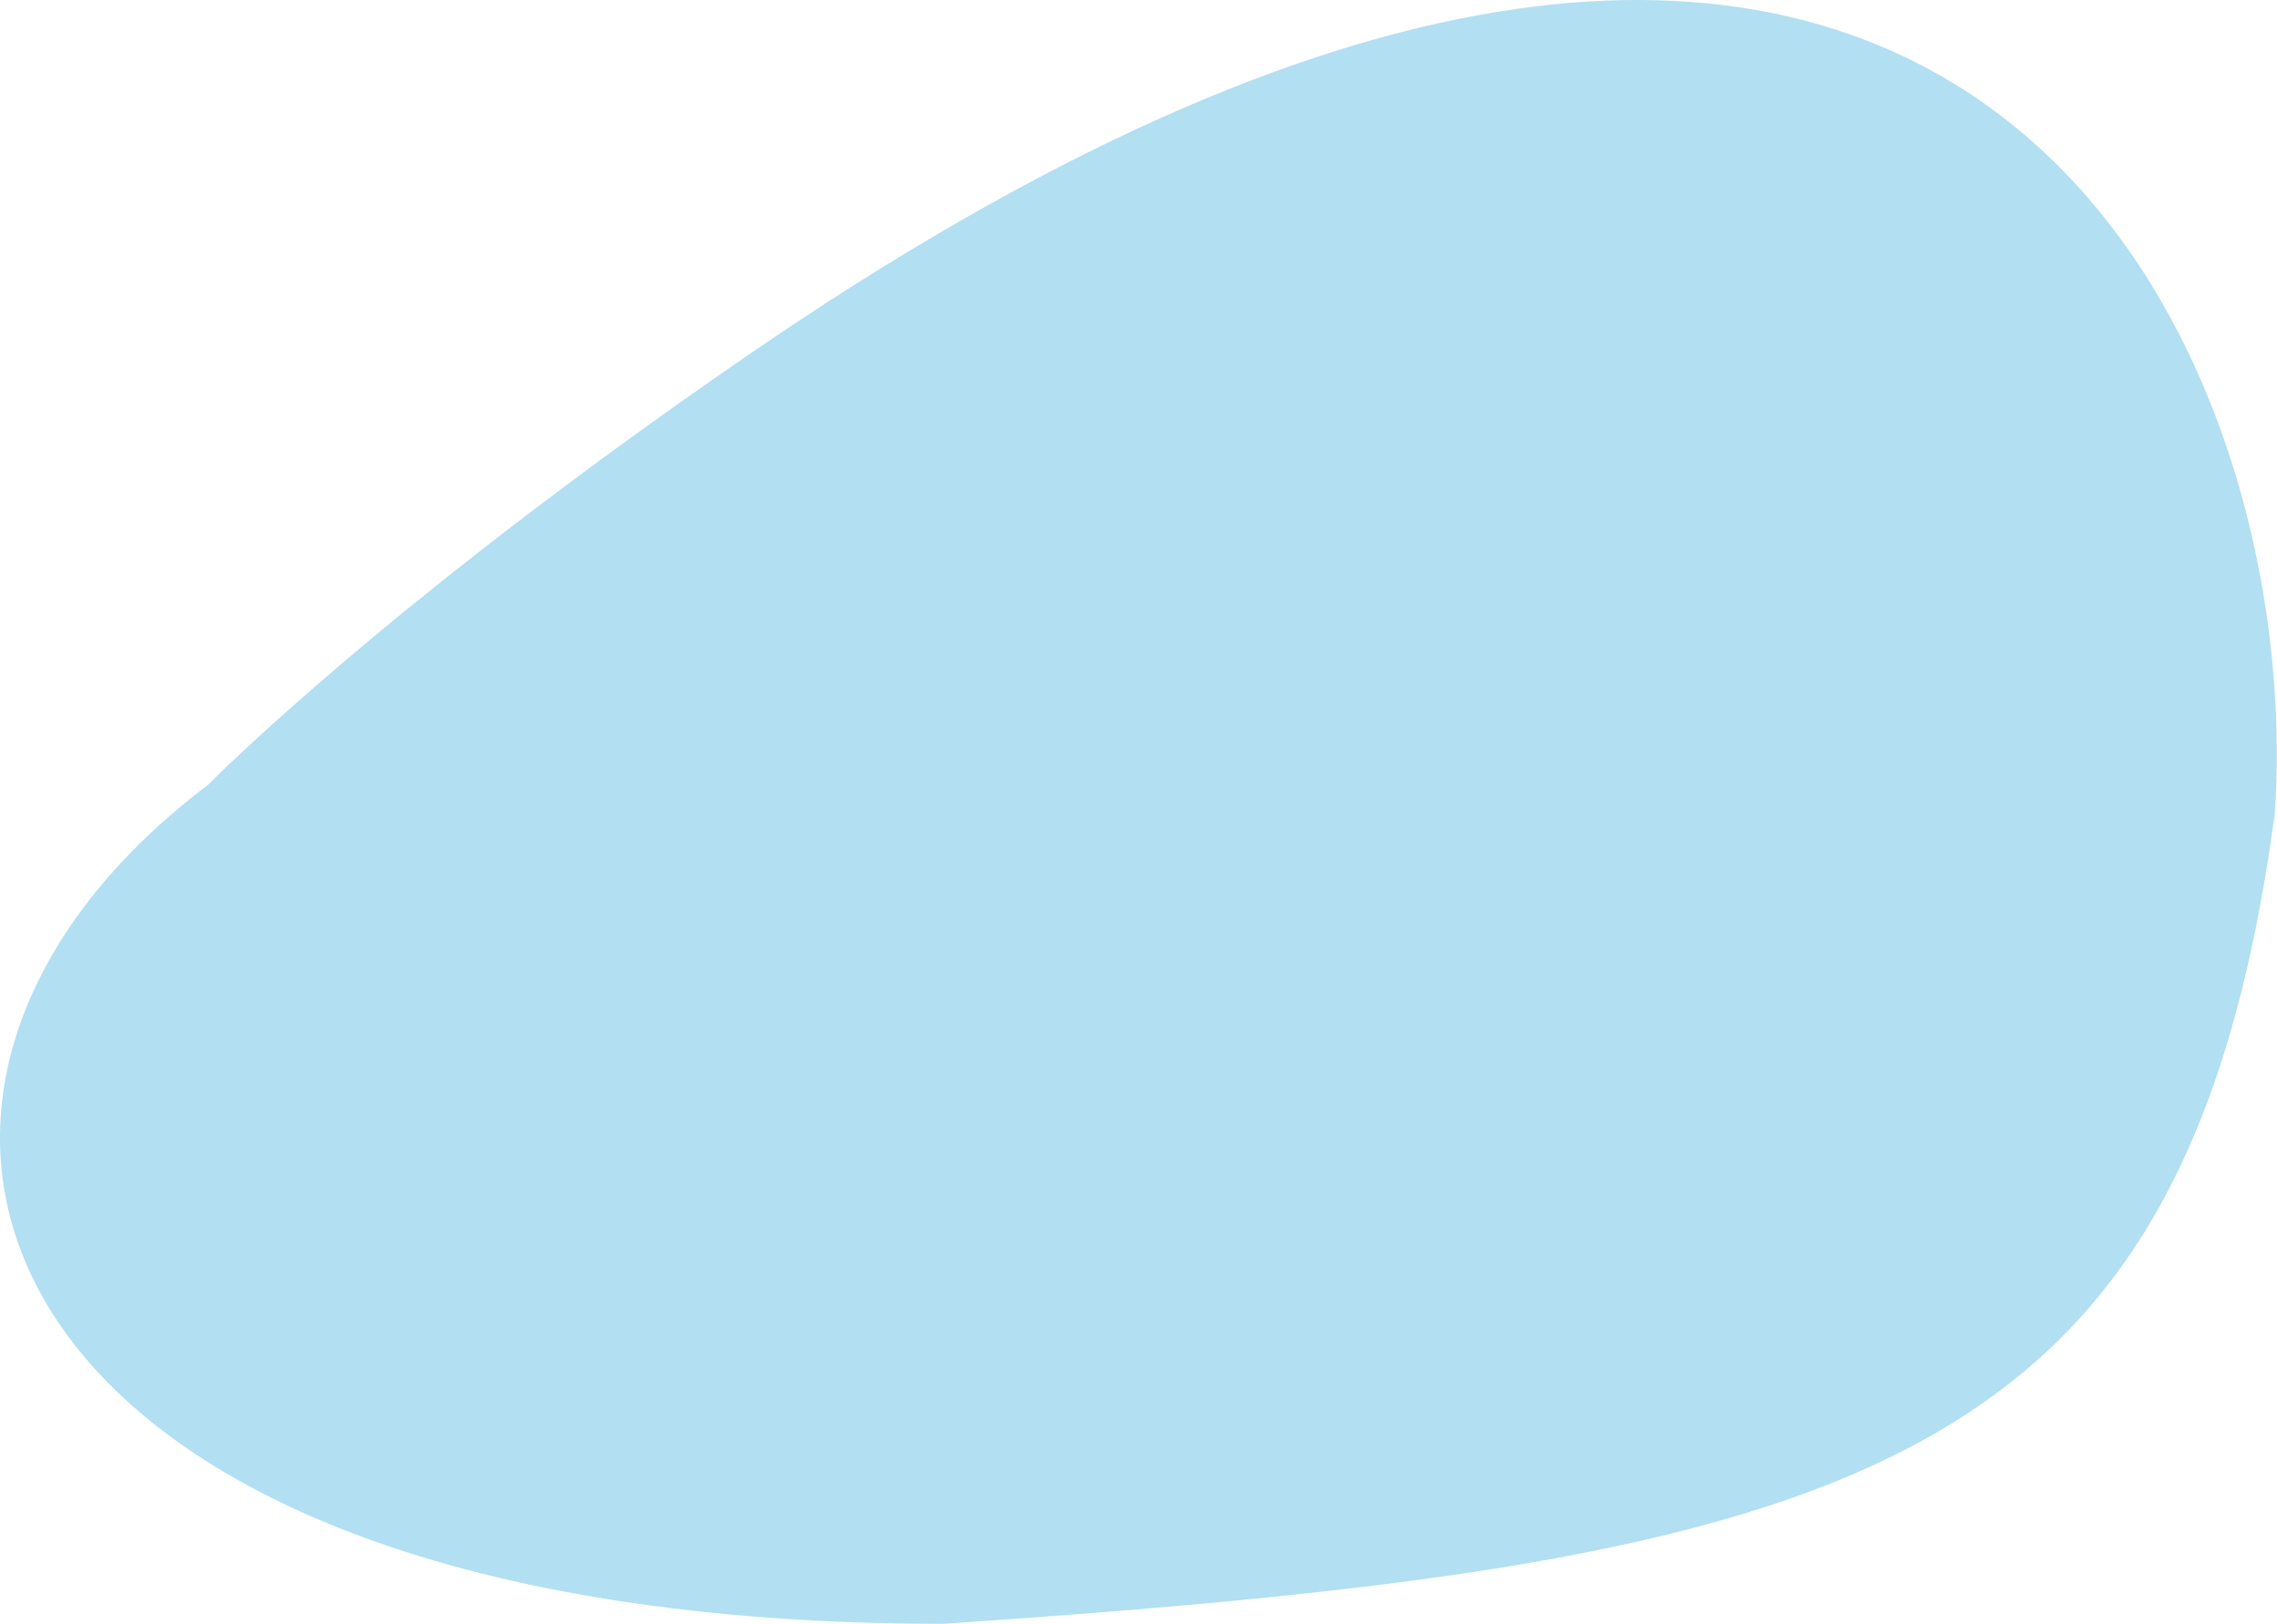 <?xml version="1.0" encoding="UTF-8"?> <svg xmlns="http://www.w3.org/2000/svg" width="2942" height="2098" viewBox="0 0 2942 2098" fill="none"> <path d="M268.852 1013.91C-263.195 1415.94 -35.177 2098 1218.93 2098C2401.04 2017.99 2824.16 1901.85 2939.08 1051.91C2981.72 435.776 2517.81 -607.736 964.911 459.859C496.872 781.629 268.852 1013.91 268.852 1013.91Z" fill="#B2DFF2"></path> </svg> 